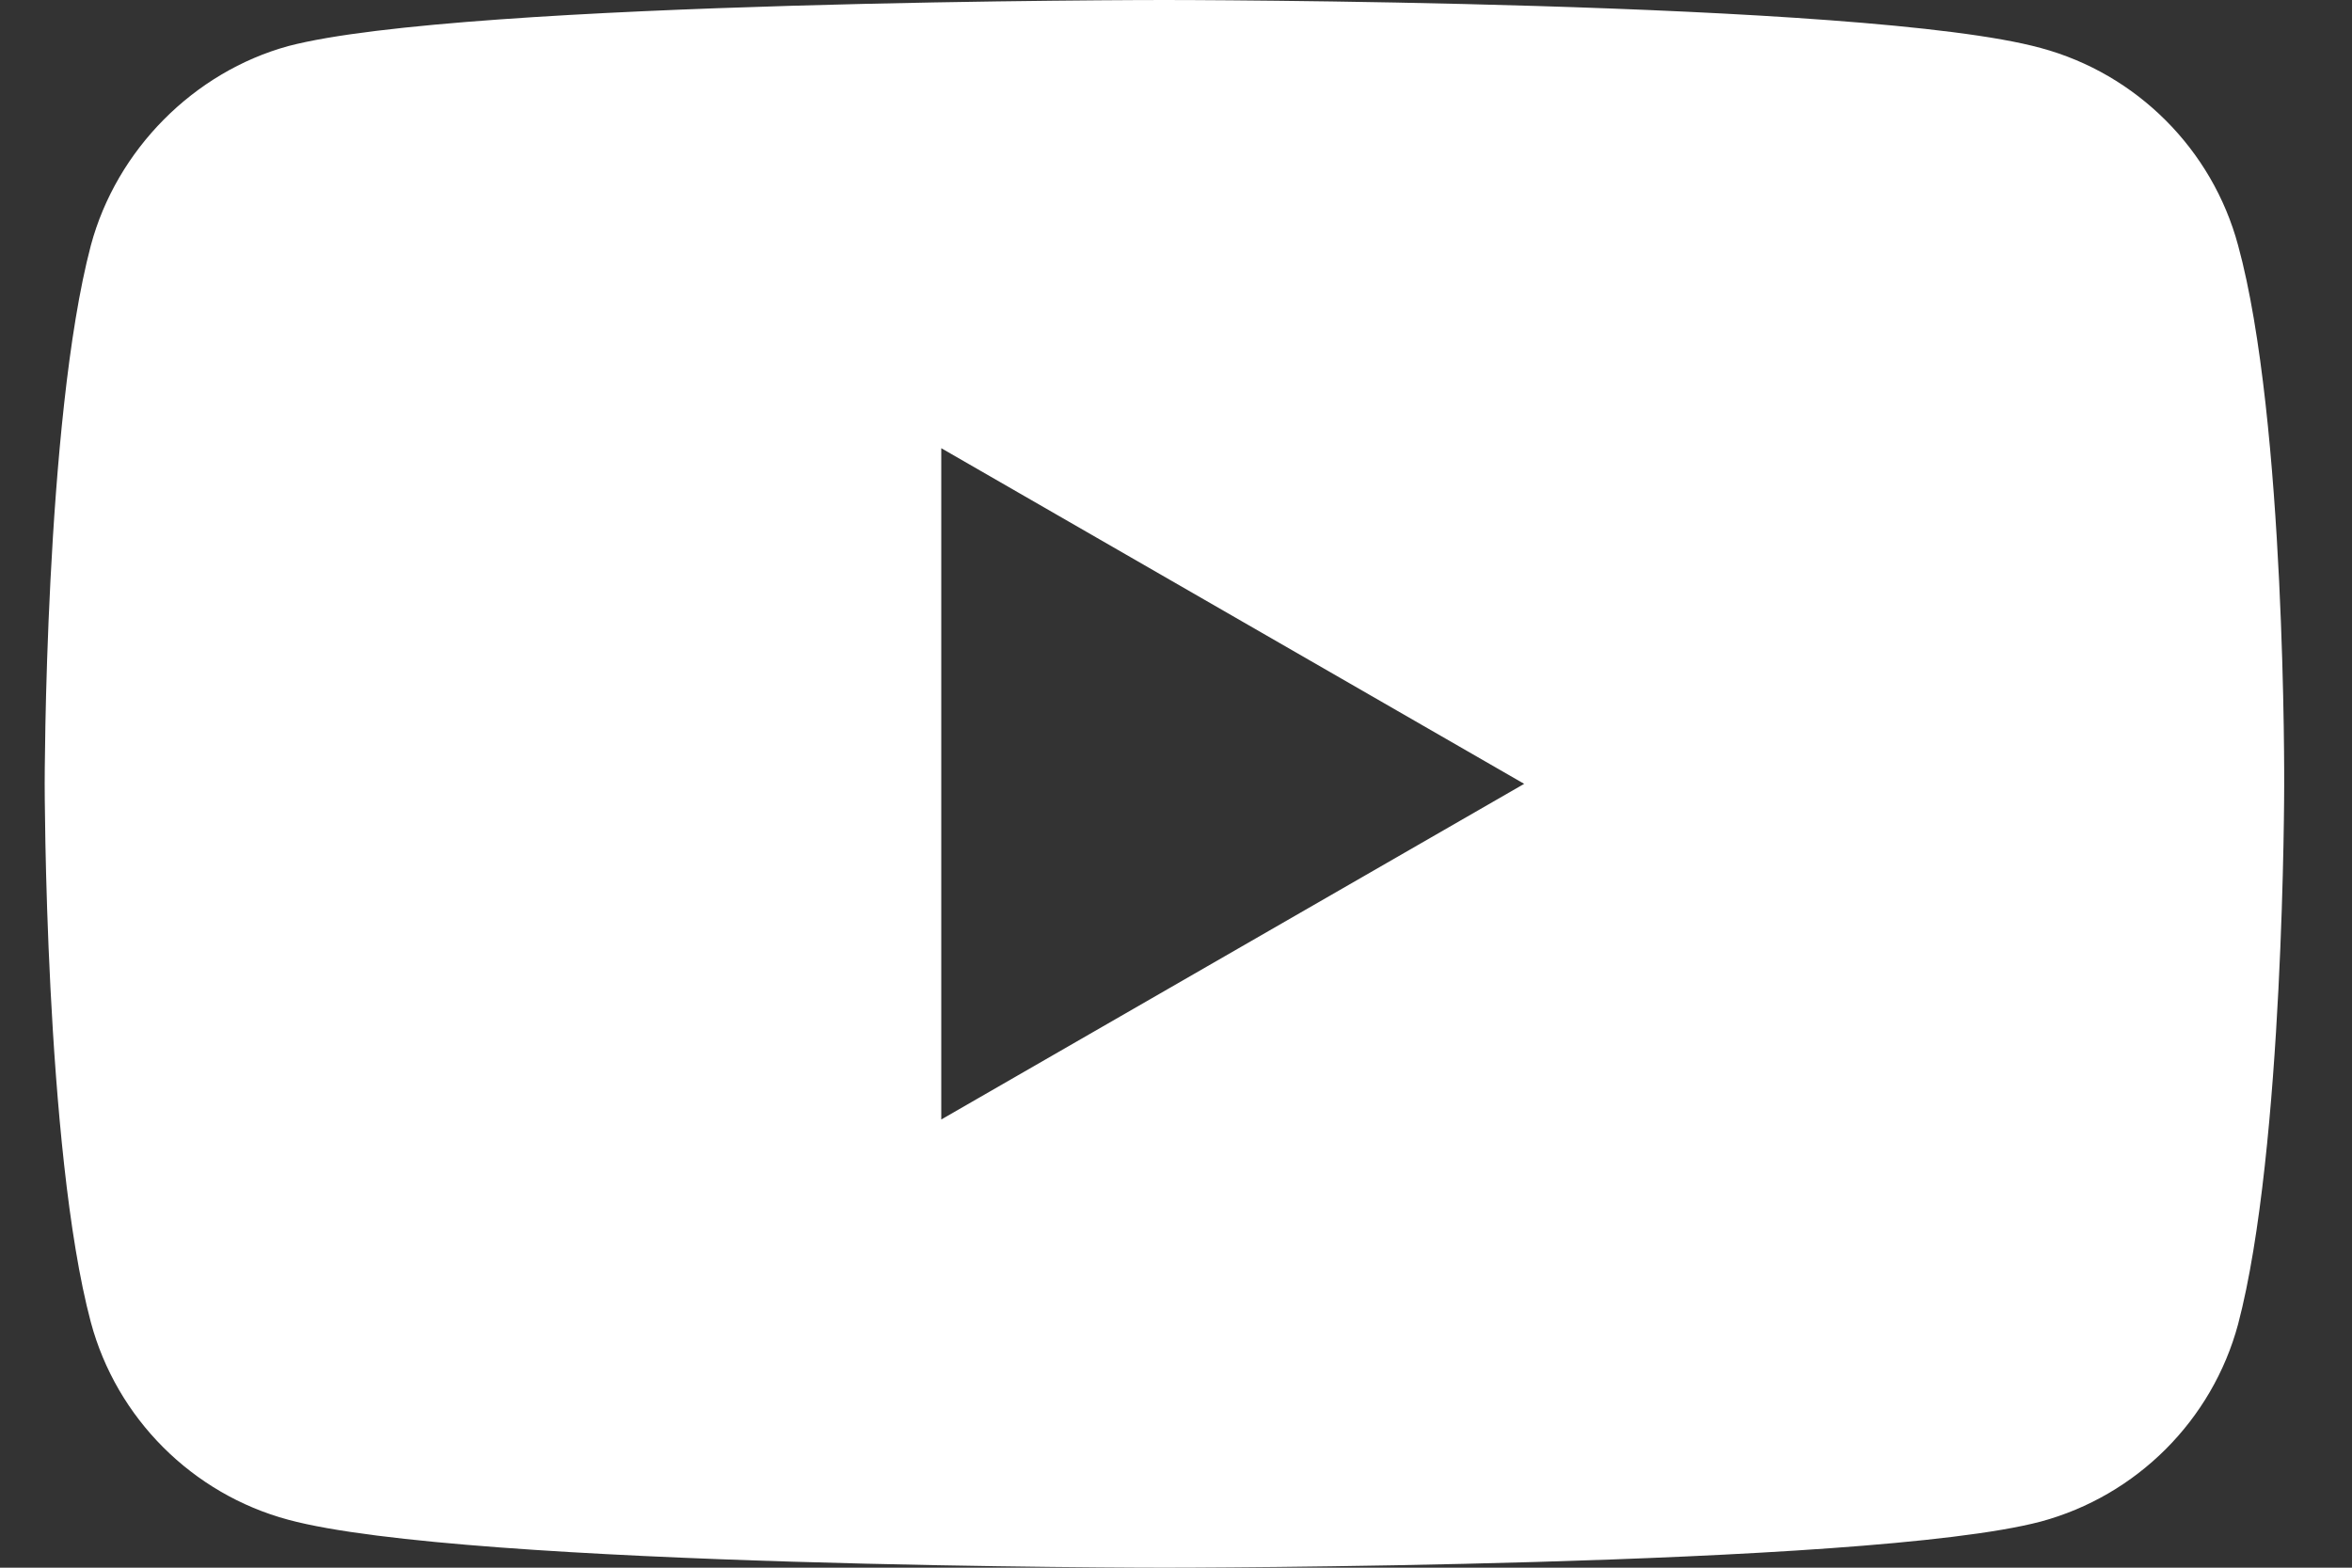 <?xml version="1.0" encoding="UTF-8" standalone="no"?><svg width='30' height='20' viewBox='0 0 30 20' fill='none' xmlns='http://www.w3.org/2000/svg'>
<rect x="0" y="0" width="30" height="20" fill="#333333" stroke="none"/>
<path d='M28.547 3.13C28.218 1.906 27.253 0.941 26.029 0.612C23.794 0 14.852 0 14.852 0C14.852 0 5.911 0 3.676 0.588C2.476 0.918 1.488 1.906 1.159 3.13C0.57 5.365 0.57 10 0.57 10C0.57 10 0.57 14.659 1.159 16.87C1.488 18.094 2.453 19.059 3.676 19.388C5.935 20 14.853 20 14.853 20C14.853 20 23.794 20 26.029 19.412C27.253 19.082 28.218 18.118 28.547 16.894C29.135 14.659 29.135 10.024 29.135 10.024C29.135 10.024 29.159 5.365 28.547 3.13V3.13ZM12.006 14.282V5.718L19.441 10L12.006 14.282Z' fill='white'/>
</svg>
